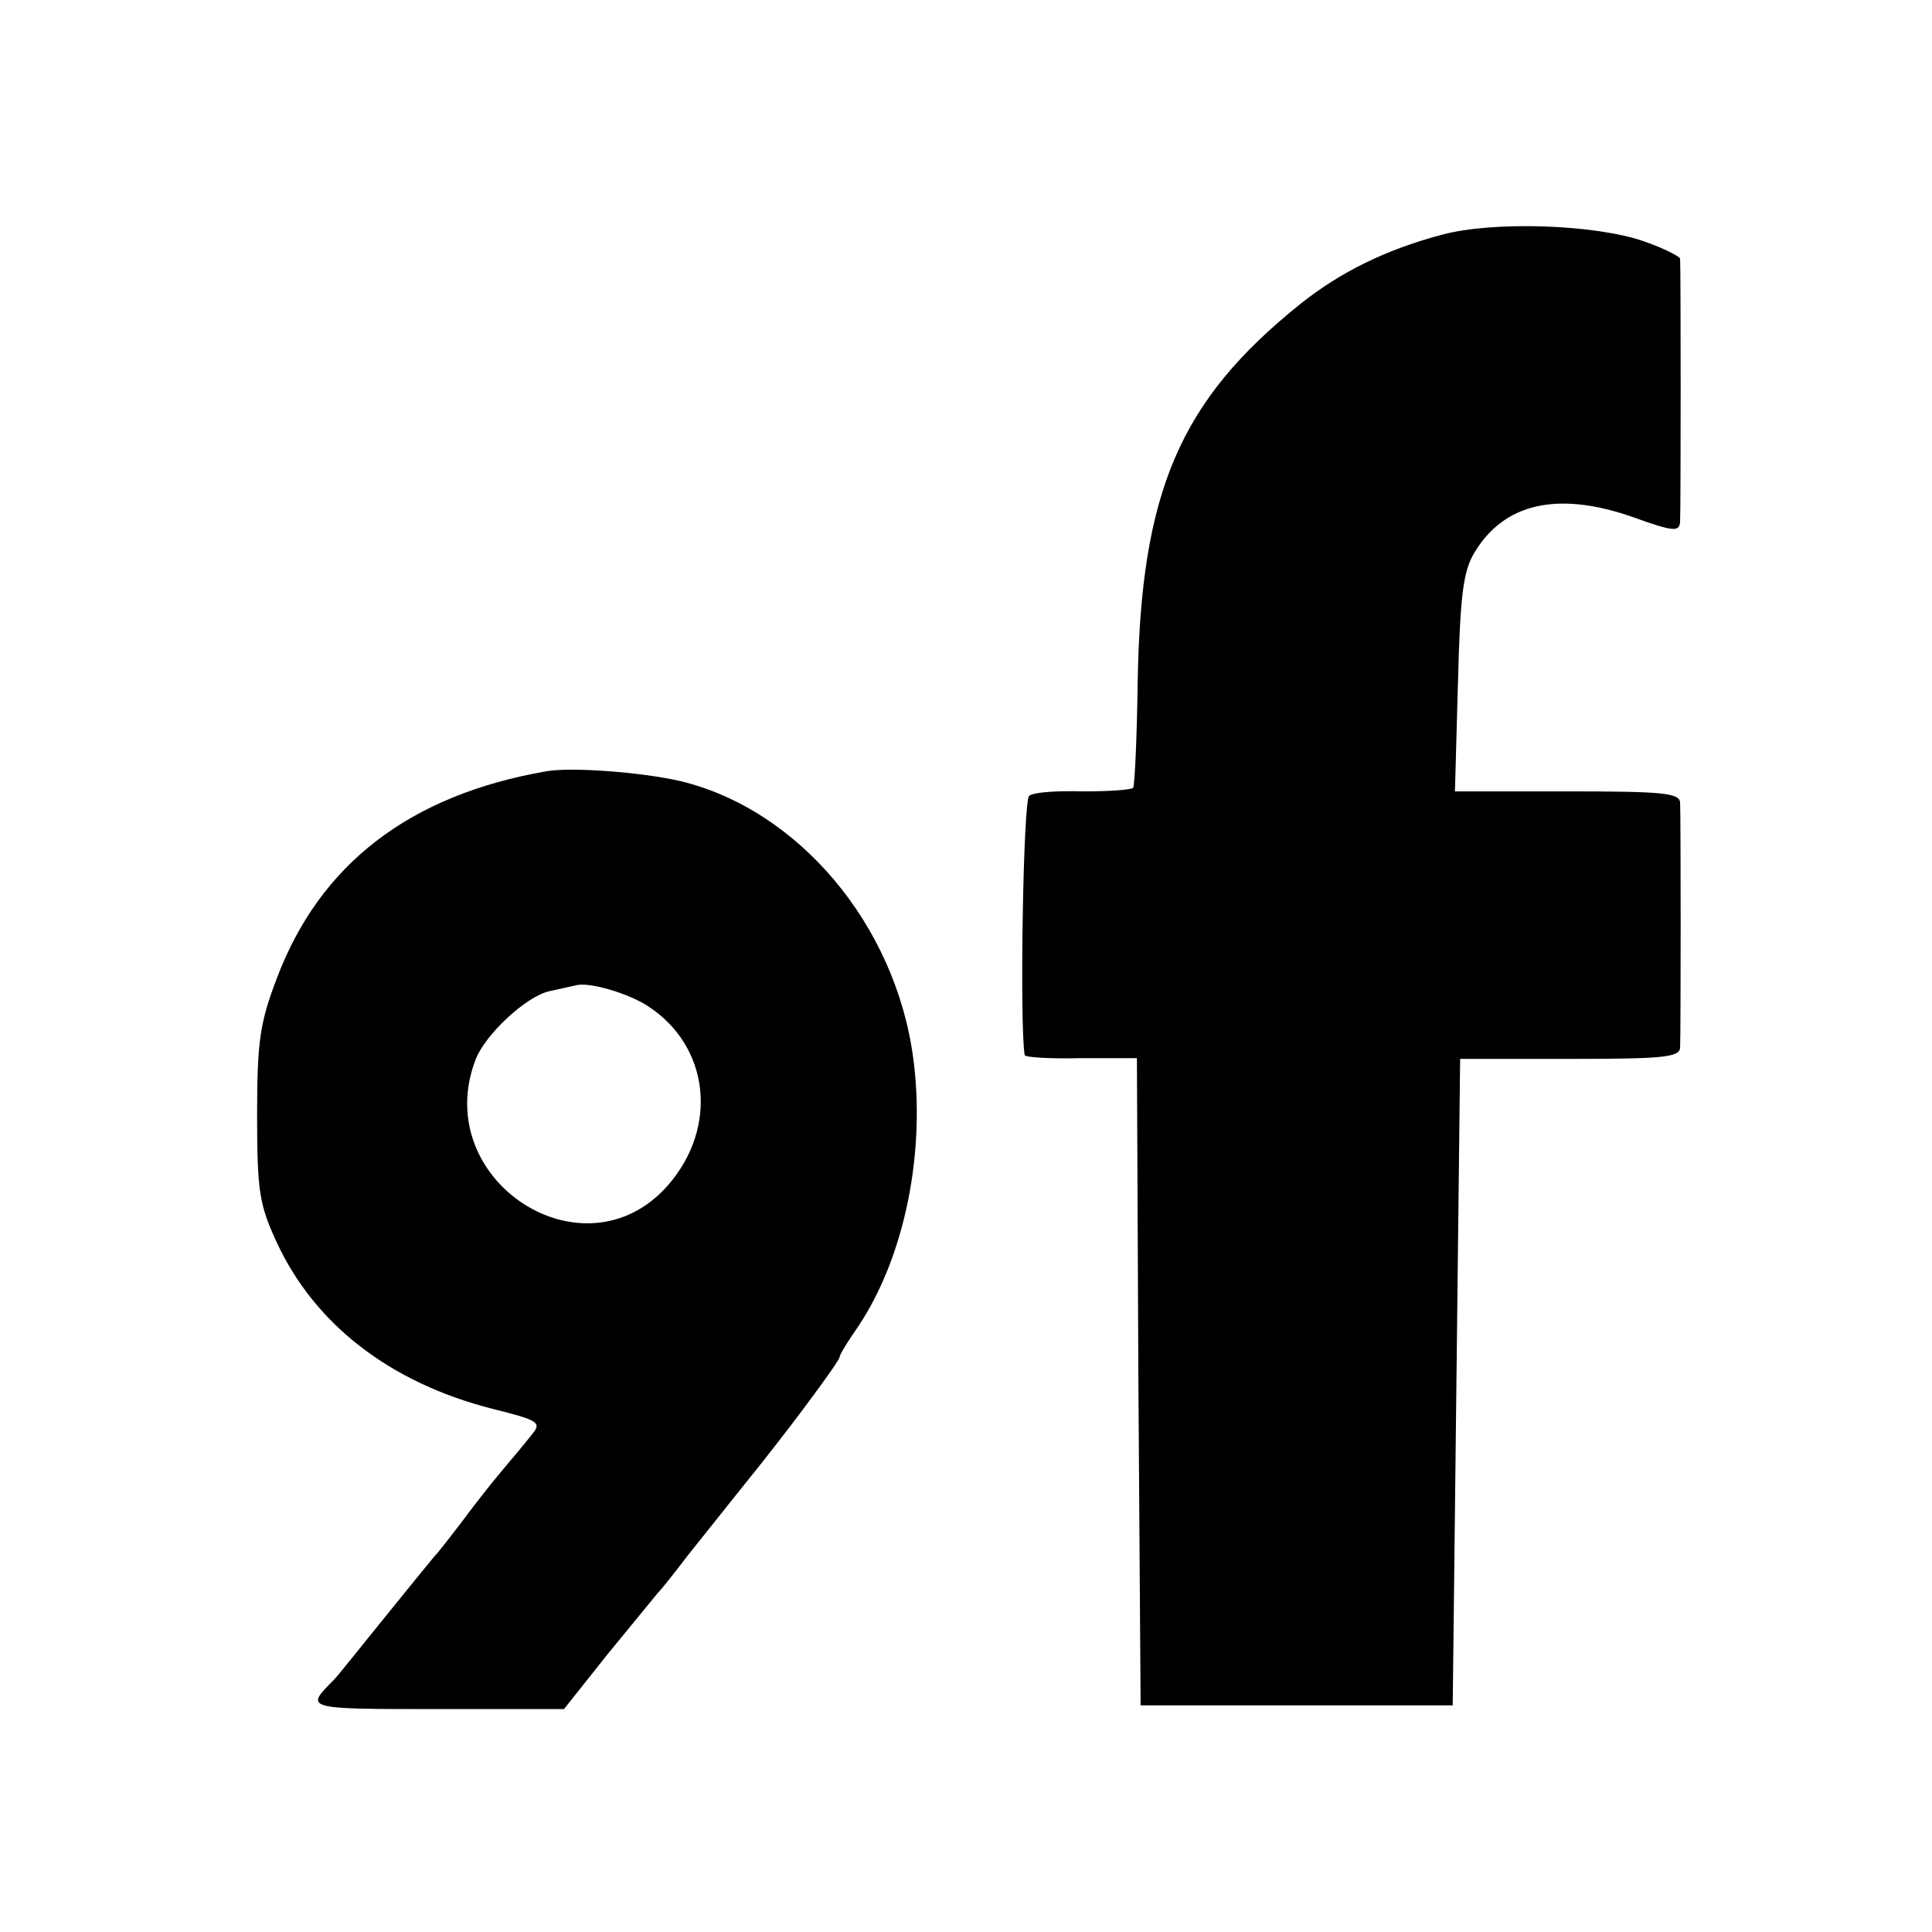<?xml version="1.0" standalone="no"?>
<!DOCTYPE svg PUBLIC "-//W3C//DTD SVG 20010904//EN"
 "http://www.w3.org/TR/2001/REC-SVG-20010904/DTD/svg10.dtd">
<svg version="1.0" xmlns="http://www.w3.org/2000/svg"
 width="260pt" height="260pt" viewBox="0 0 260 260"
 preserveAspectRatio="xMidYMid meet">
<g transform="translate(0,260) scale(0.1,-0.1)"
fill="#000000" stroke="none">
<path d="M1940 2284 c-75 -20 -136 -50 -190 -93 -162 -130 -215 -252 -219
-511 -1 -74 -4 -137 -6 -140 -2 -3 -32 -5 -67 -5 -35 1 -67 -1 -73 -6 -8 -5
-13 -308 -6 -349 1 -3 35 -5 76 -4 l75 0 2 -435 3 -436 210 0 210 0 5 435 5
435 148 0 c124 0 147 2 148 15 1 21 1 312 0 330 -1 13 -24 15 -152 15 l-151 0
4 145 c3 118 7 151 22 176 40 67 112 83 211 49 58 -21 65 -21 66 -7 1 20 1
344 0 354 -1 3 -22 14 -48 23 -65 23 -203 28 -273 9z"/>
<path d="M735 1562 c-184 -32 -305 -125 -363 -280 -22 -58 -26 -83 -26 -182 0
-103 3 -121 26 -171 51 -111 153 -190 291 -225 60 -15 66 -18 54 -33 -7 -9
-26 -32 -43 -52 -16 -19 -40 -50 -54 -69 -14 -18 -29 -38 -35 -44 -5 -6 -37
-45 -70 -86 -33 -41 -62 -77 -65 -80 -40 -40 -42 -40 138 -40 l171 0 58 73
c32 39 63 77 68 83 6 6 24 29 40 50 17 21 50 63 75 94 57 70 130 168 130 174
0 3 11 21 25 41 62 93 91 233 74 361 -24 180 -155 335 -314 373 -53 12 -147
19 -180 13z m137 -316 c83 -54 95 -163 27 -241 -113 -129 -321 7 -259 169 13
34 68 85 99 92 14 3 31 7 36 8 18 5 71 -11 97 -28z"/>
</g>
</svg>
